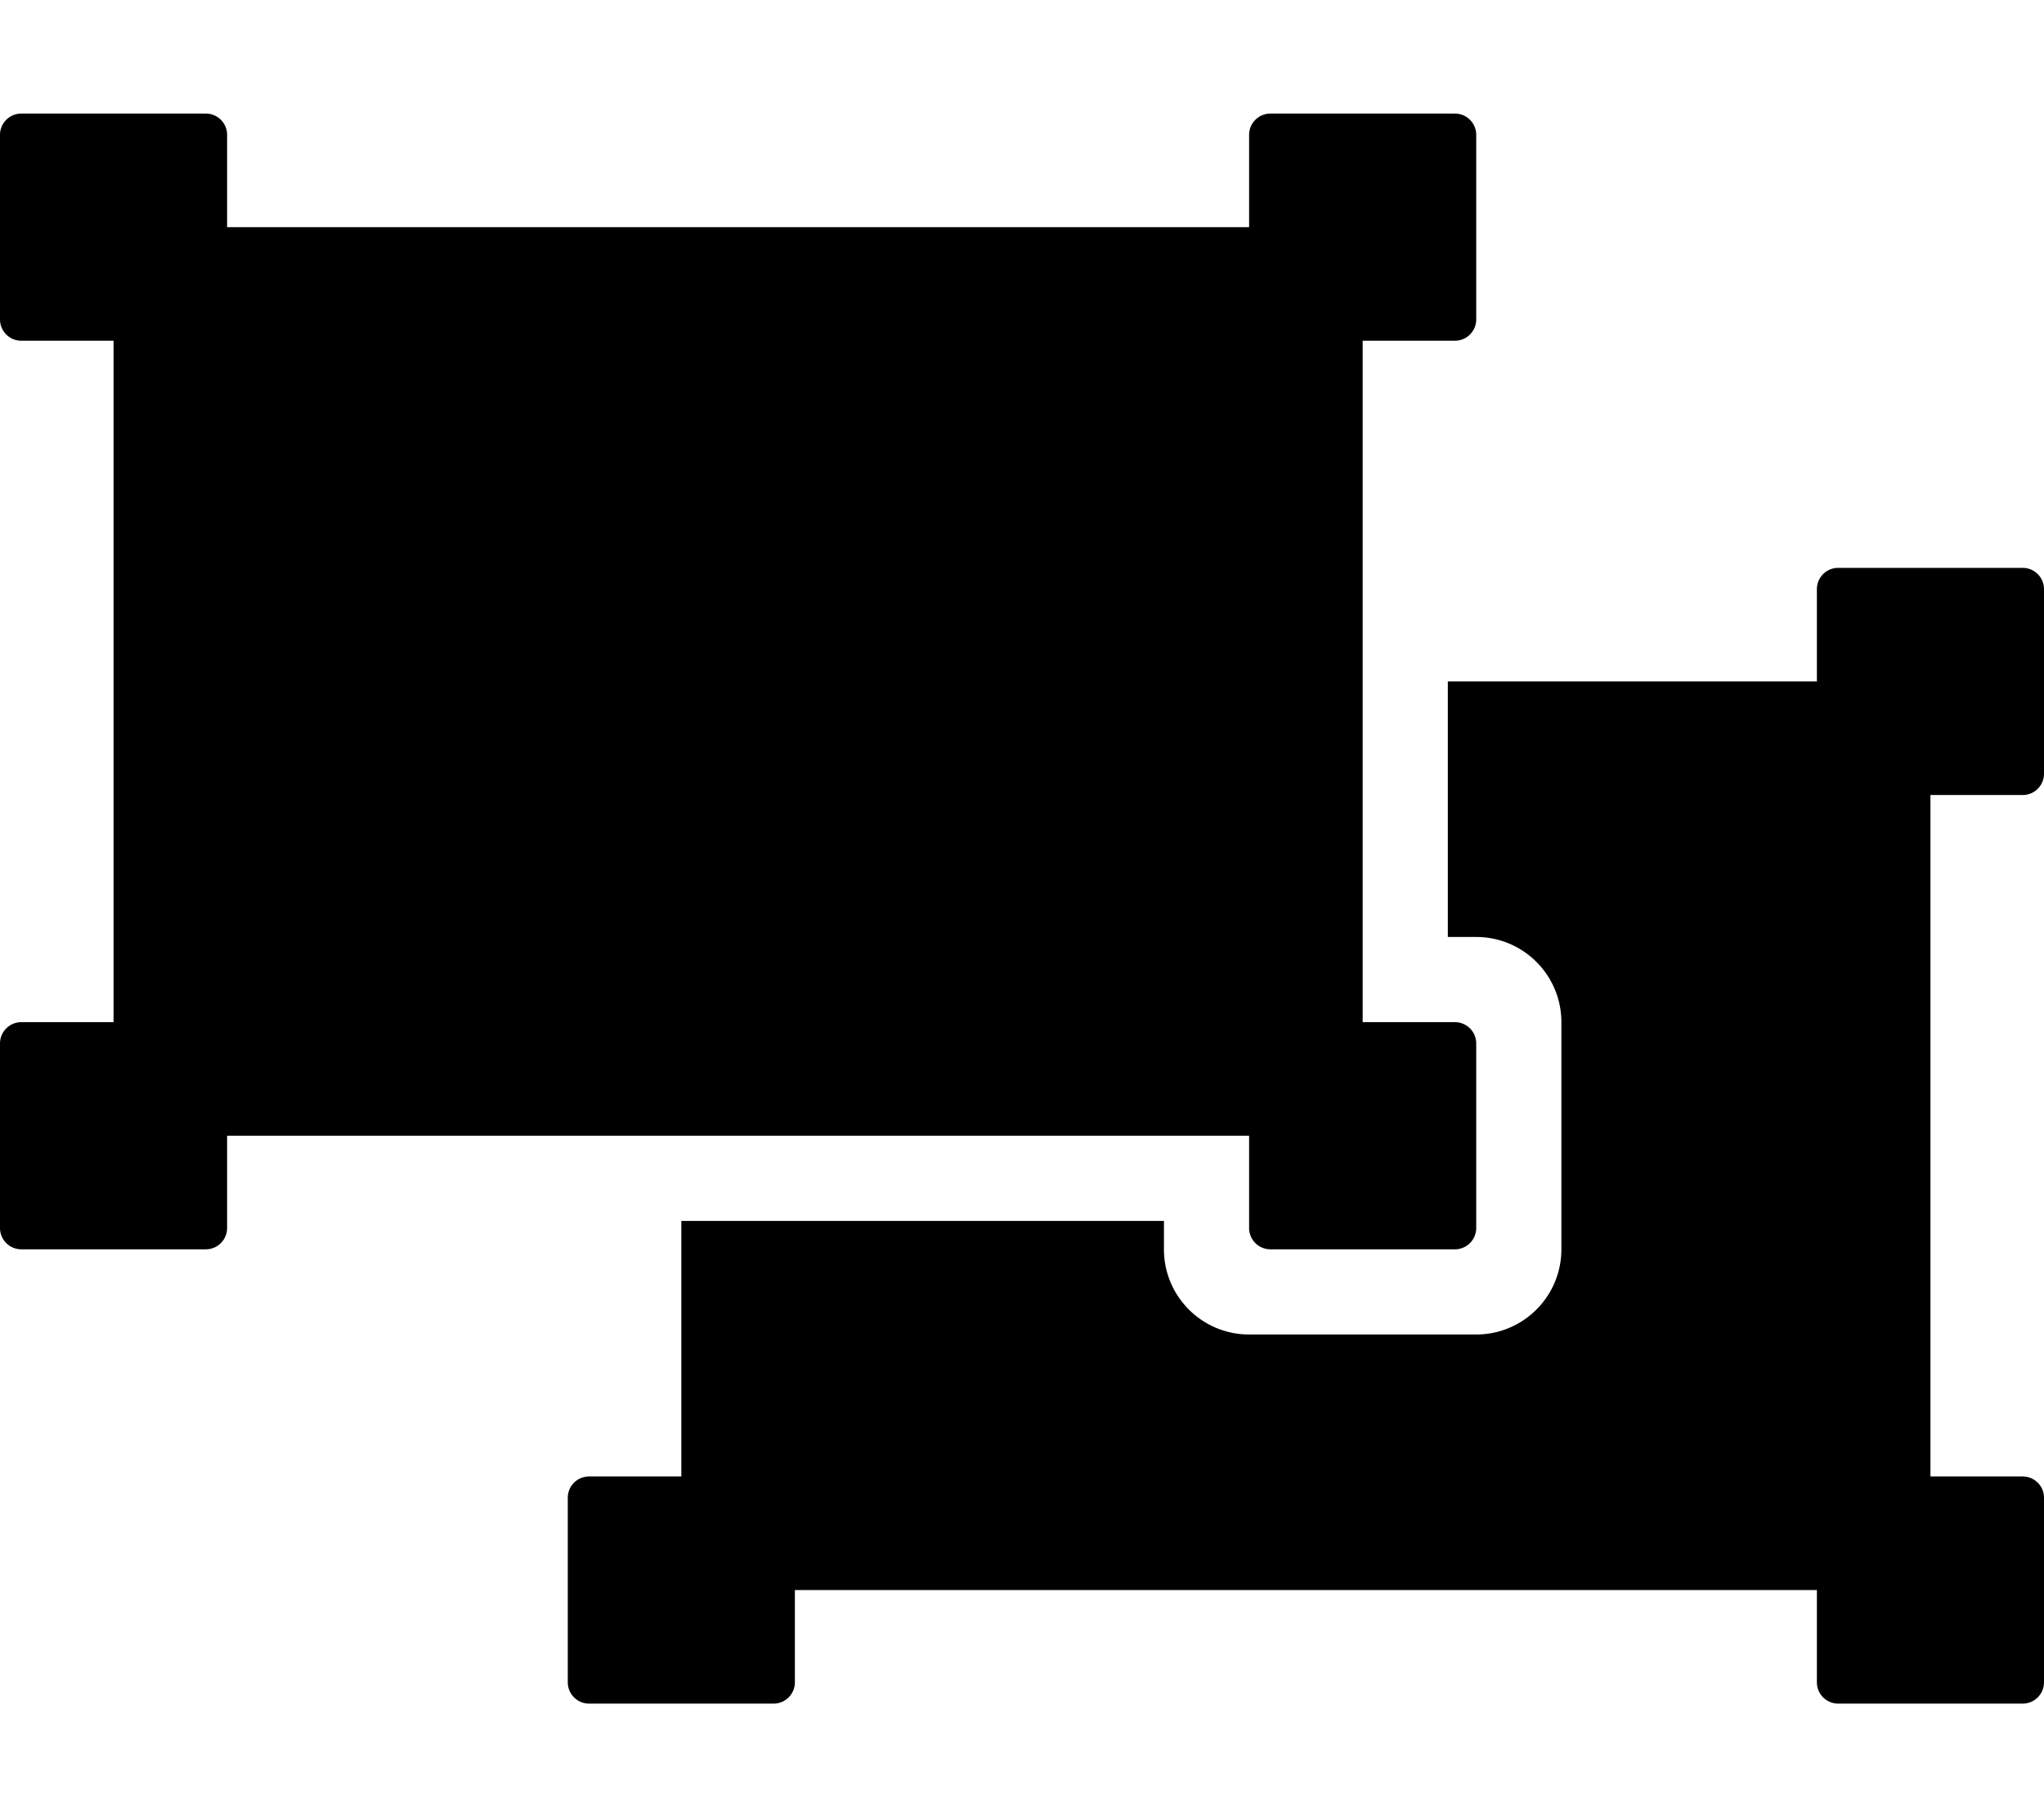 <svg xmlns="http://www.w3.org/2000/svg" viewBox="0 0 576 512"><path d="M64 320v26a6 6 0 0 1-6 6H6a6 6 0 0 1-6-6v-52a6 6 0 0 1 6-6h26V96H6a6 6 0 0 1-6-6V38a6 6 0 0 1 6-6h52a6 6 0 0 1 6 6v26h288V38a6 6 0 0 1 6-6h52a6 6 0 0 1 6 6v52a6 6 0 0 1-6 6h-26v192h26a6 6 0 0 1 6 6v52a6 6 0 0 1-6 6h-52a6 6 0 0 1-6-6v-26H64zm480-64v-32h26a6 6 0 0 0 6-6v-52a6 6 0 0 0-6-6h-52a6 6 0 0 0-6 6v26H408v72h8c13.255 0 24 10.745 24 24v64c0 13.255-10.745 24-24 24h-64c-13.255 0-24-10.745-24-24v-8H192v72h-26a6 6 0 0 0-6 6v52a6 6 0 0 0 6 6h52a6 6 0 0 0 6-6v-26h288v26a6 6 0 0 0 6 6h52a6 6 0 0 0 6-6v-52a6 6 0 0 0-6-6h-26V256z"/></svg>
<!--
Font Awesome Pro 5.1.0 by @fontawesome - https://fontawesome.com
License - https://fontawesome.com/license (Commercial License)
-->